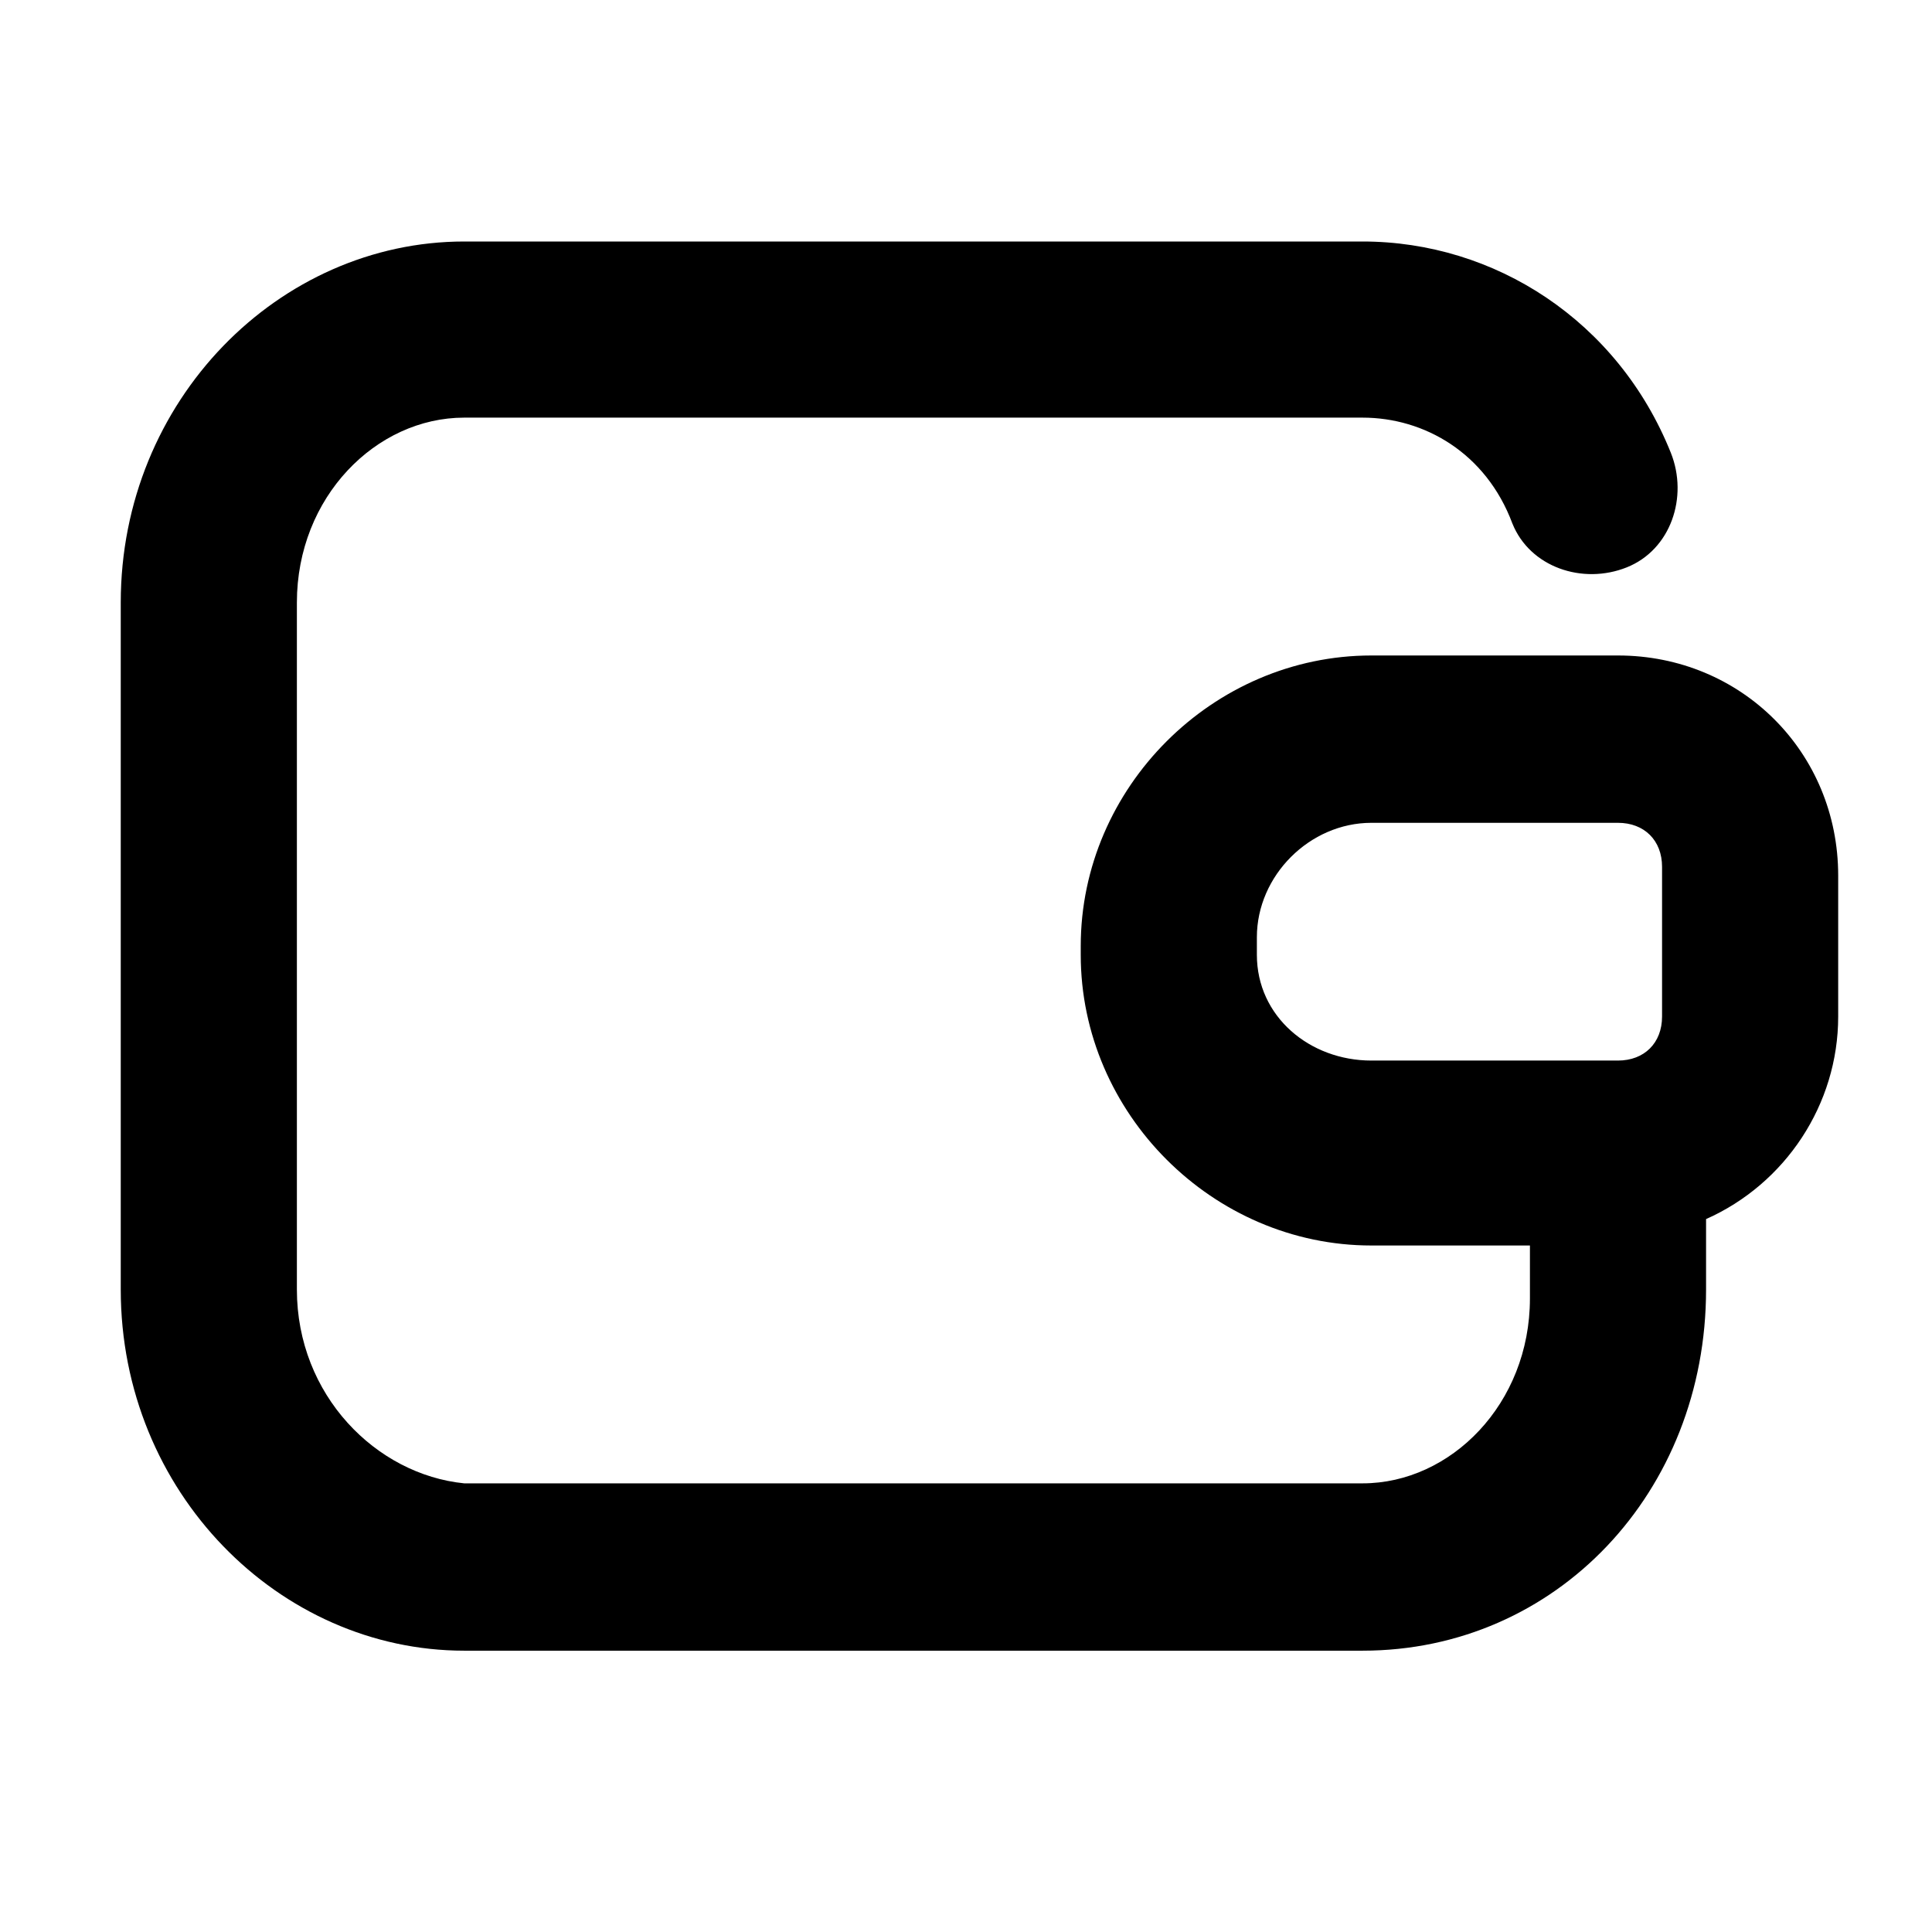 <svg xmlns="http://www.w3.org/2000/svg" width="1.125em" height="1.125em"><g id="payments" xmlns="http://www.w3.org/2000/svg">
            <svg x="50%" y="50%" width="1.125em" height="1.125em" overflow="visible" viewBox="0 0 18 18">
                <svg x="-9" y="-9"><svg width="18" height="18" viewBox="0 0 18 18" fill="none" xmlns="http://www.w3.org/2000/svg">
<path d="M15.074 6.107H12.777C11.3 6.107 10.069 7.337 10.069 8.814V8.896C10.069 10.373 11.3 11.604 12.777 11.604H14.254V12.097C14.254 13.081 13.515 13.82 12.695 13.82H4.325C3.505 13.738 2.766 12.999 2.766 12.014V5.614C2.766 4.63 3.505 3.891 4.325 3.891H12.695C13.269 3.891 13.844 4.219 14.09 4.876C14.254 5.286 14.746 5.45 15.156 5.286C15.567 5.122 15.731 4.63 15.567 4.219C15.074 2.989 13.925 2.25 12.695 2.25H4.325C2.602 2.25 1.125 3.727 1.125 5.614V12.014C1.125 13.902 2.602 15.379 4.325 15.379H12.695C14.5 15.379 15.895 13.902 15.895 12.014V11.358C16.633 11.03 17.126 10.291 17.126 9.471V8.158C17.126 7.009 16.223 6.107 15.074 6.107ZM11.71 8.896V8.732C11.71 8.158 12.202 7.666 12.777 7.666H15.074C15.32 7.666 15.485 7.83 15.485 8.076V9.471C15.485 9.717 15.32 9.881 15.074 9.881H12.777C12.202 9.881 11.71 9.471 11.71 8.896Z" fill="currentColor"/>
</svg>
</svg>
            </svg>
        </g></svg>